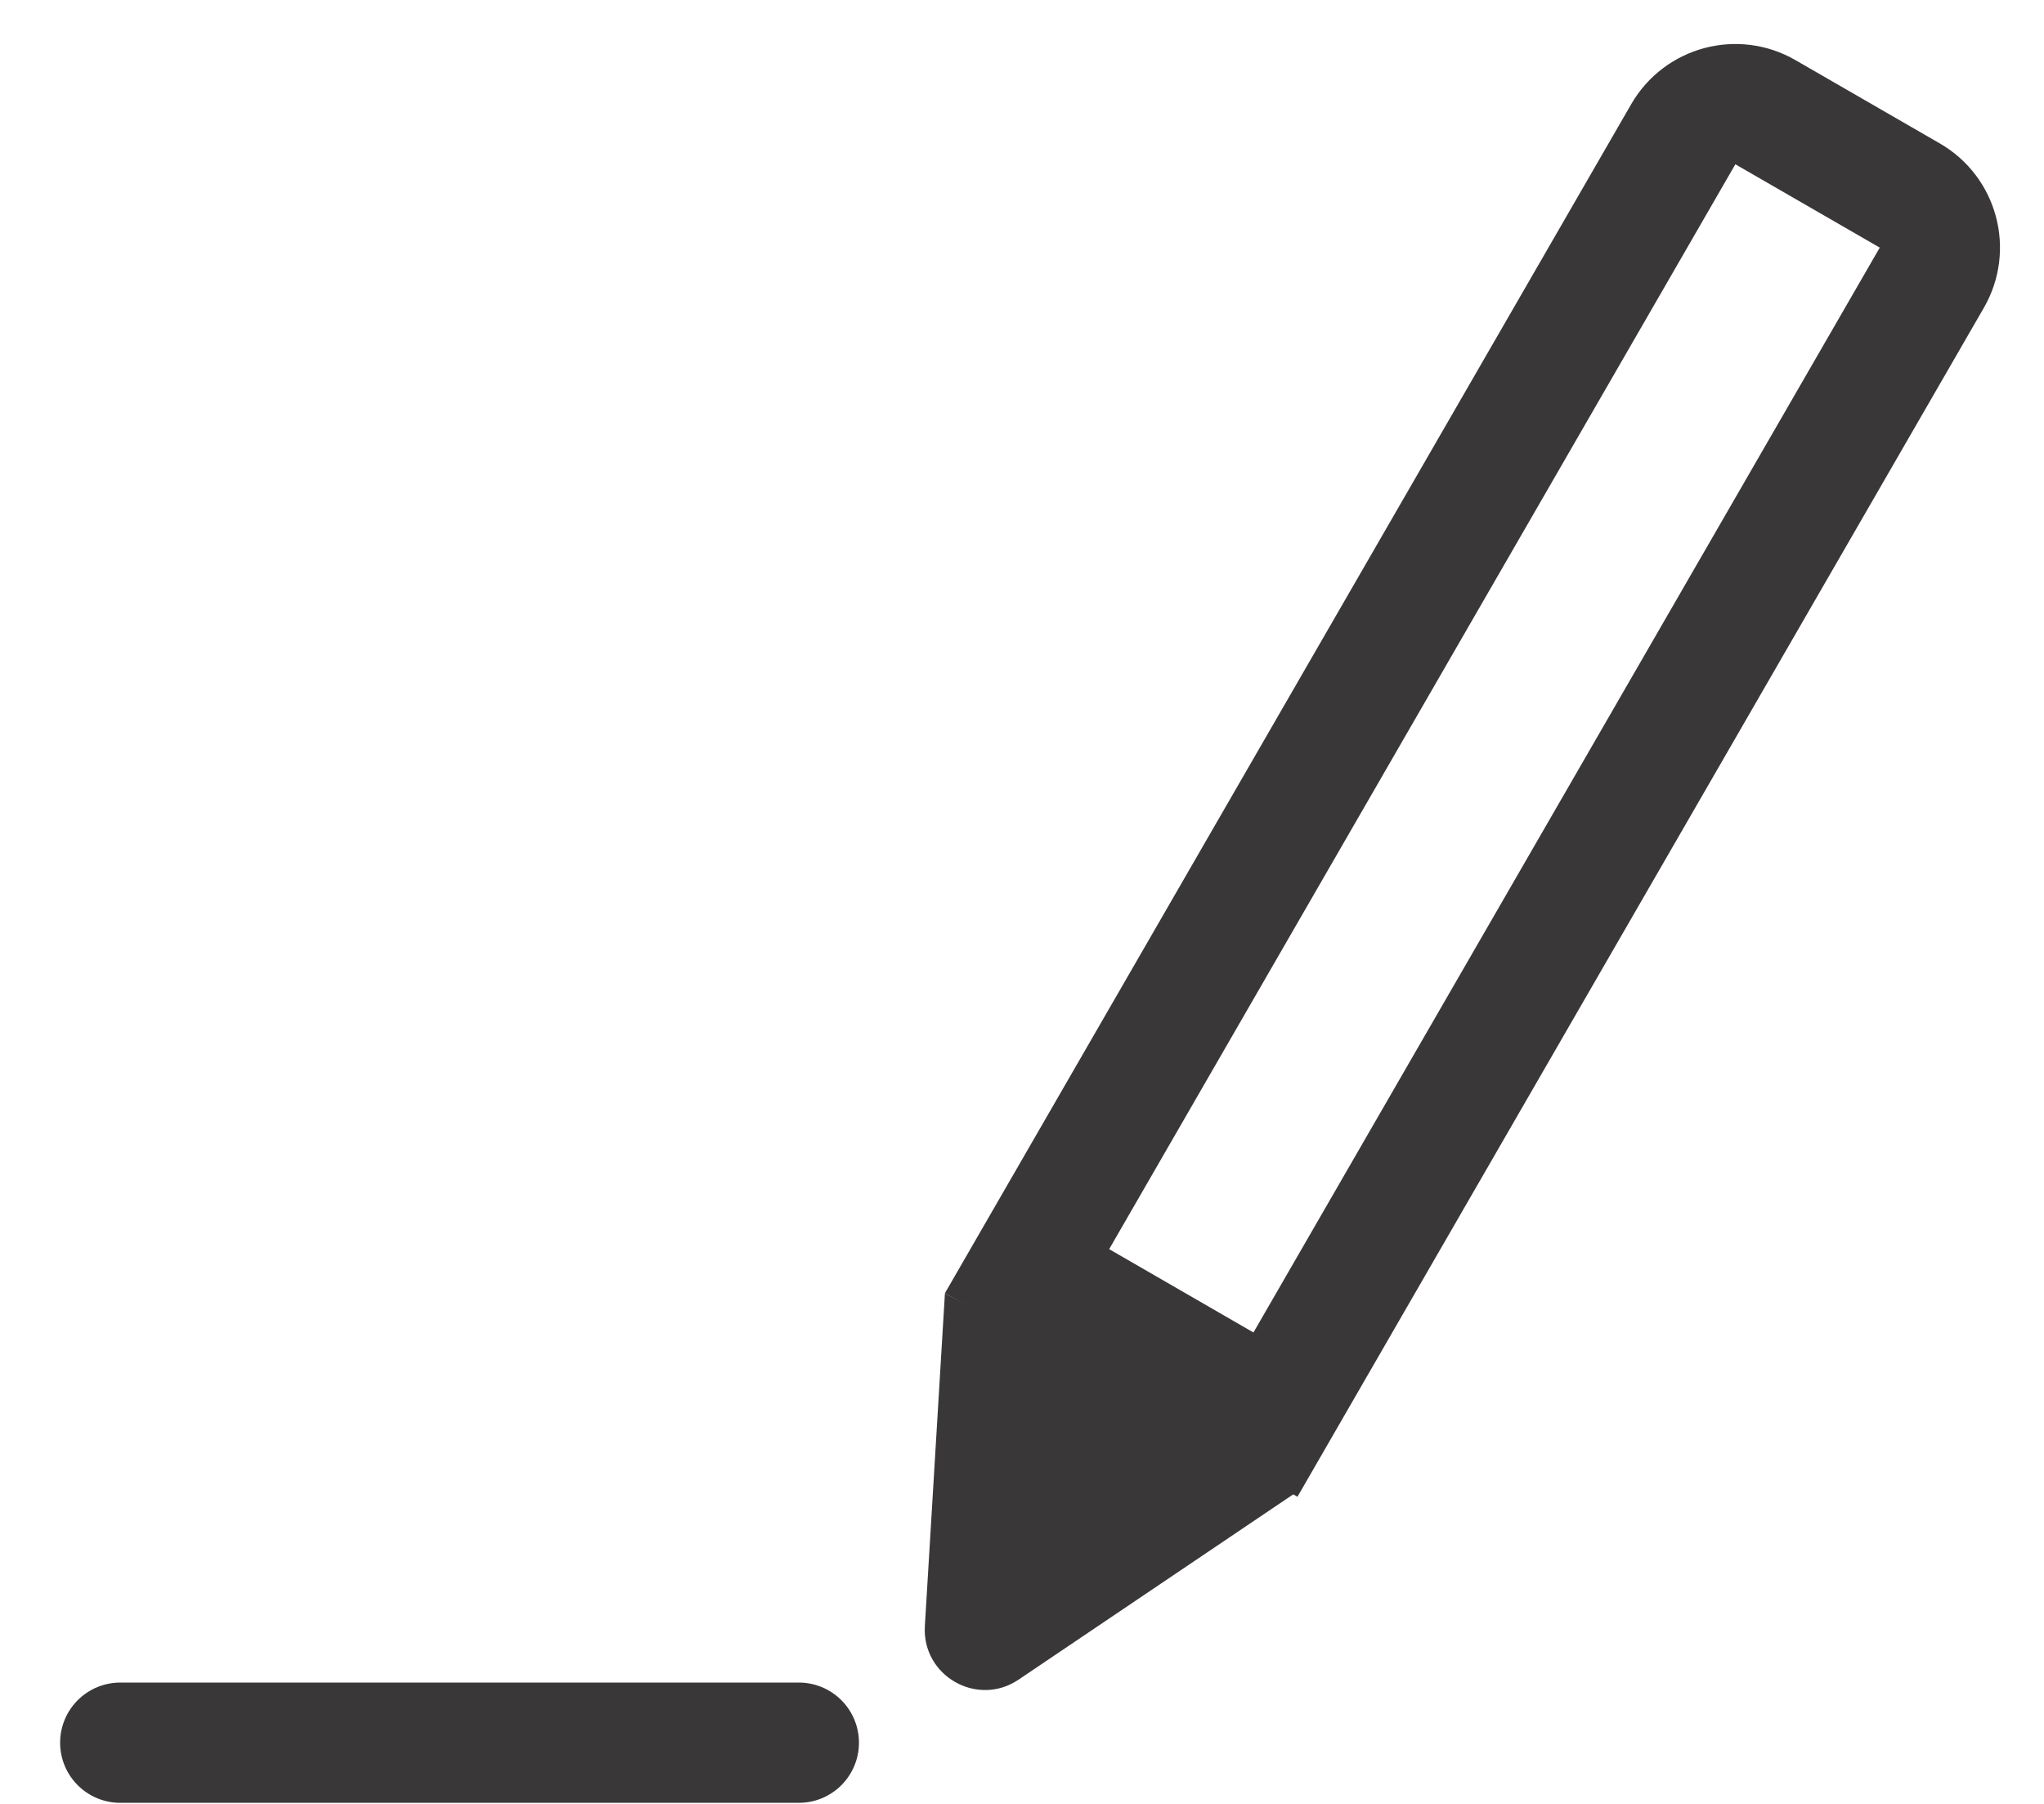 <svg width="17" height="15" viewBox="0 0 17 15" fill="none" xmlns="http://www.w3.org/2000/svg">
<path d="M10.608 11.763L8.542 10.57L14 1.116C14.138 0.877 14.444 0.795 14.683 0.933L15.884 1.626C16.123 1.764 16.205 2.07 16.067 2.309L10.608 11.763Z" stroke="#393737"/>
<path d="M7.859 10.754L7.692 13.522C7.668 13.936 8.128 14.198 8.471 13.967L10.833 12.374L7.859 10.754Z" fill="#393737"/>
<path d="M6.644 14.491H1" stroke="#393737" stroke-linecap="round"/>
</svg>
